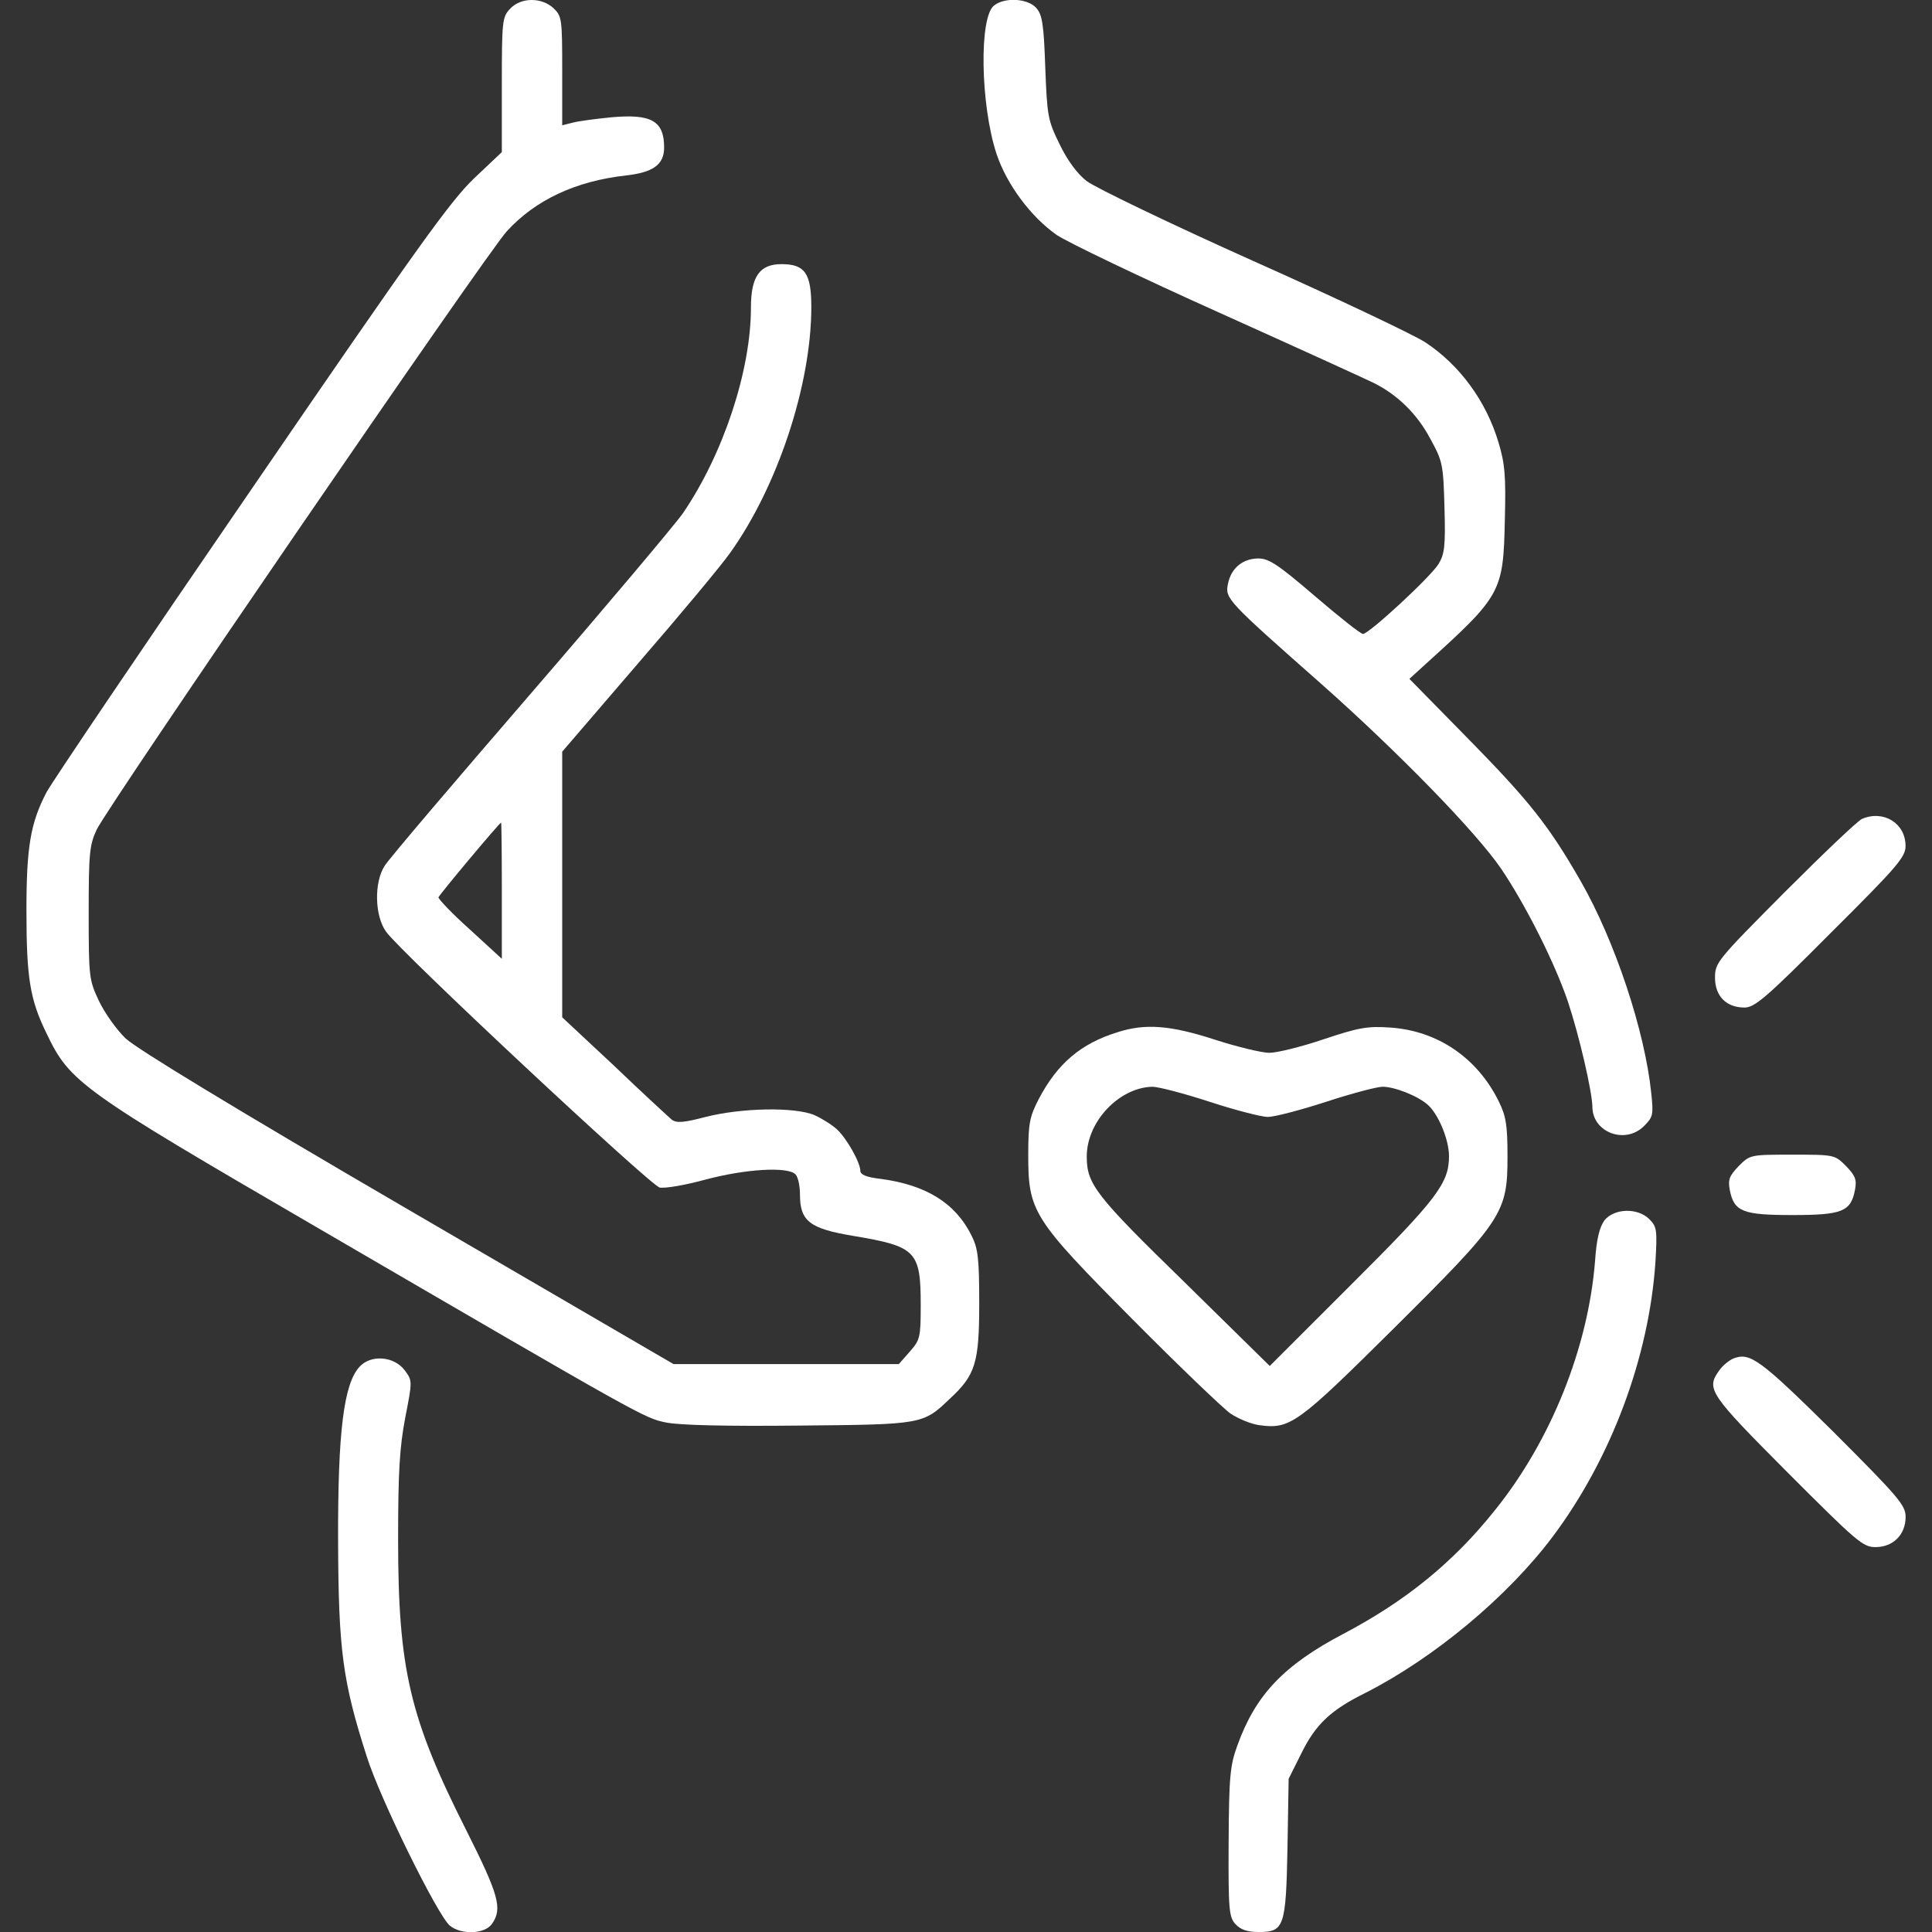 <svg width="32" height="32" viewBox="0 0 32 32" fill="none" xmlns="http://www.w3.org/2000/svg">
<rect x="0" y="0" width="32" height="32" fill="#333333" stroke="none"/>
<path d="M8.45 0.144C8.319 0.281 8.312 0.344 8.312 1.406V2.519L7.844 2.962C7.45 3.344 6.906 4.1 4.15 8.125C2.369 10.719 0.85 12.969 0.769 13.125C0.506 13.631 0.438 14.025 0.438 15.075C0.438 16.194 0.494 16.556 0.775 17.125C1.156 17.925 1.35 18.062 5.219 20.312C10.694 23.5 10.669 23.487 11.037 23.562C11.256 23.606 12.031 23.625 13.231 23.612C15.287 23.594 15.287 23.594 15.738 23.162C16.156 22.775 16.219 22.569 16.219 21.594C16.219 20.85 16.2 20.681 16.094 20.469C15.825 19.925 15.338 19.625 14.581 19.525C14.356 19.5 14.25 19.456 14.25 19.394C14.25 19.256 14.025 18.856 13.863 18.706C13.781 18.631 13.613 18.525 13.488 18.469C13.156 18.331 12.275 18.35 11.688 18.5C11.325 18.594 11.206 18.606 11.125 18.544C11.075 18.5 10.644 18.106 10.175 17.656L9.312 16.85V14.65V12.45L10.569 10.987C11.262 10.187 11.95 9.362 12.094 9.156C12.881 8.056 13.438 6.369 13.438 5.087C13.438 4.525 13.331 4.375 12.944 4.375C12.581 4.375 12.438 4.581 12.438 5.094C12.438 6.137 11.981 7.519 11.312 8.5C11.181 8.687 10.044 10.037 8.781 11.5C7.519 12.962 6.431 14.237 6.369 14.344C6.194 14.619 6.206 15.169 6.394 15.431C6.619 15.756 10.762 19.625 10.925 19.669C11.012 19.687 11.344 19.631 11.688 19.537C12.344 19.362 13.044 19.319 13.175 19.45C13.219 19.494 13.25 19.644 13.25 19.787C13.25 20.225 13.412 20.35 14.125 20.469C15.175 20.644 15.25 20.719 15.25 21.619C15.25 22.156 15.238 22.194 15.069 22.387L14.887 22.594H13.019H11.156L6.756 20.031C3.881 18.356 2.269 17.375 2.081 17.2C1.931 17.056 1.731 16.775 1.637 16.575C1.475 16.231 1.469 16.181 1.469 15.125C1.469 14.144 1.481 14 1.6 13.744C1.769 13.375 8.069 4.181 8.394 3.831C8.869 3.312 9.531 3 10.369 2.906C10.819 2.856 11 2.725 11 2.444C11 2 10.787 1.881 10.113 1.944C9.863 1.969 9.581 2.006 9.488 2.031L9.312 2.075V1.175C9.312 0.312 9.306 0.269 9.169 0.137C8.969 -0.05 8.625 -0.044 8.45 0.144ZM8.312 14.756V15.881L7.781 15.394C7.487 15.131 7.256 14.887 7.263 14.862C7.281 14.812 8.269 13.631 8.3 13.625C8.306 13.625 8.312 14.131 8.312 14.756Z" fill="white"/>
<path d="M16.469 0.088C16.213 0.269 16.238 1.738 16.506 2.55C16.675 3.056 17.075 3.594 17.506 3.894C17.694 4.019 18.906 4.6 20.2 5.181C21.494 5.763 22.644 6.288 22.756 6.344C23.156 6.544 23.475 6.863 23.688 7.263C23.894 7.638 23.906 7.688 23.925 8.406C23.944 9.056 23.925 9.181 23.825 9.344C23.688 9.563 22.675 10.5 22.575 10.5C22.538 10.5 22.181 10.219 21.781 9.875C21.175 9.356 21.019 9.25 20.844 9.25C20.581 9.25 20.388 9.413 20.338 9.675C20.288 9.913 20.331 9.956 21.888 11.331C23.144 12.444 24.444 13.775 24.863 14.388C25.269 14.988 25.75 15.944 25.969 16.588C26.156 17.15 26.369 18.069 26.375 18.331C26.375 18.756 26.919 18.963 27.231 18.65C27.381 18.5 27.388 18.463 27.35 18.106C27.244 17.075 26.75 15.588 26.181 14.594C25.65 13.669 25.331 13.269 24.313 12.231L23.344 11.244L23.625 10.988C24.869 9.863 24.9 9.806 24.925 8.606C24.944 7.875 24.925 7.675 24.819 7.325C24.613 6.638 24.175 6.044 23.606 5.669C23.425 5.55 22.15 4.944 20.763 4.325C19.381 3.706 18.138 3.106 18 3C17.844 2.881 17.675 2.65 17.55 2.388C17.356 1.994 17.344 1.925 17.313 1.119C17.288 0.394 17.263 0.244 17.163 0.131C17.025 -0.025 16.65 -0.05 16.469 0.088Z" fill="white"/>
<path d="M30.844 13.562C30.775 13.588 30.2 14.137 29.562 14.775C28.438 15.906 28.406 15.944 28.406 16.194C28.406 16.5 28.594 16.688 28.894 16.688C29.062 16.688 29.25 16.531 30.325 15.45C31.431 14.35 31.562 14.194 31.562 14.012C31.562 13.637 31.2 13.412 30.844 13.562Z" fill="white"/>
<path d="M18.519 17.094C17.906 17.281 17.512 17.613 17.2 18.213C17.056 18.494 17.031 18.606 17.031 19.125C17.031 20.069 17.1 20.181 18.762 21.856C19.525 22.625 20.256 23.325 20.381 23.413C20.512 23.5 20.725 23.588 20.863 23.606C21.369 23.675 21.494 23.581 23.075 22.013C24.894 20.206 24.969 20.094 24.969 19.156C24.969 18.631 24.944 18.488 24.825 18.244C24.469 17.519 23.806 17.069 23.019 17.019C22.65 16.994 22.506 17.019 21.925 17.213C21.556 17.338 21.15 17.438 21.025 17.438C20.9 17.438 20.488 17.338 20.119 17.219C19.387 16.981 18.969 16.95 18.519 17.094ZM20.038 18.25C20.462 18.388 20.894 18.5 21 18.5C21.106 18.5 21.538 18.388 21.962 18.25C22.381 18.113 22.806 18 22.9 18C23.1 18 23.481 18.15 23.65 18.3C23.825 18.456 24 18.875 24 19.15C24 19.594 23.806 19.856 22.394 21.263L21.031 22.625L19.613 21.231C18.144 19.8 18 19.613 18 19.156C18 18.575 18.538 18.013 19.087 18C19.188 18 19.619 18.113 20.038 18.25Z" fill="white"/>
<path d="M28.8 19.312C28.644 19.475 28.619 19.538 28.65 19.706C28.719 20.069 28.862 20.125 29.687 20.125C30.512 20.125 30.656 20.069 30.725 19.706C30.756 19.538 30.731 19.475 30.575 19.312C30.387 19.125 30.381 19.125 29.687 19.125C28.994 19.125 28.987 19.125 28.8 19.312Z" fill="white"/>
<path d="M26.575 20.212C26.494 20.325 26.444 20.519 26.419 20.887C26.306 22.319 25.688 23.863 24.762 25.012C24.069 25.881 23.281 26.519 22.25 27.062C21.262 27.581 20.794 28.075 20.494 28.913C20.375 29.238 20.356 29.419 20.35 30.506C20.344 31.631 20.356 31.75 20.462 31.869C20.55 31.962 20.656 32 20.85 32C21.269 32 21.3 31.919 21.325 30.594L21.344 29.462L21.55 29.05C21.788 28.562 22.038 28.325 22.619 28.038C23.75 27.462 24.969 26.45 25.719 25.45C26.688 24.156 27.312 22.481 27.419 20.906C27.45 20.375 27.444 20.319 27.319 20.194C27.125 20 26.738 20.012 26.575 20.212Z" fill="white"/>
<path d="M28.713 22.5C28.638 22.531 28.531 22.619 28.475 22.7C28.256 23.006 28.306 23.081 29.606 24.387C30.756 25.538 30.856 25.625 31.063 25.625C31.356 25.625 31.563 25.419 31.563 25.125C31.563 24.931 31.45 24.8 30.363 23.712C29.156 22.519 28.988 22.394 28.713 22.5Z" fill="white"/>
<path d="M5.956 22.637C5.694 22.919 5.594 23.712 5.6 25.531C5.606 27.331 5.675 27.85 6.075 29.094C6.287 29.775 7.244 31.719 7.45 31.894C7.637 32.05 8.031 32.038 8.15 31.863C8.325 31.613 8.262 31.387 7.725 30.319C6.787 28.462 6.594 27.65 6.594 25.5C6.594 24.369 6.619 23.975 6.712 23.481C6.831 22.875 6.831 22.869 6.706 22.7C6.531 22.462 6.144 22.431 5.956 22.637Z" fill="white"/>
</svg>
